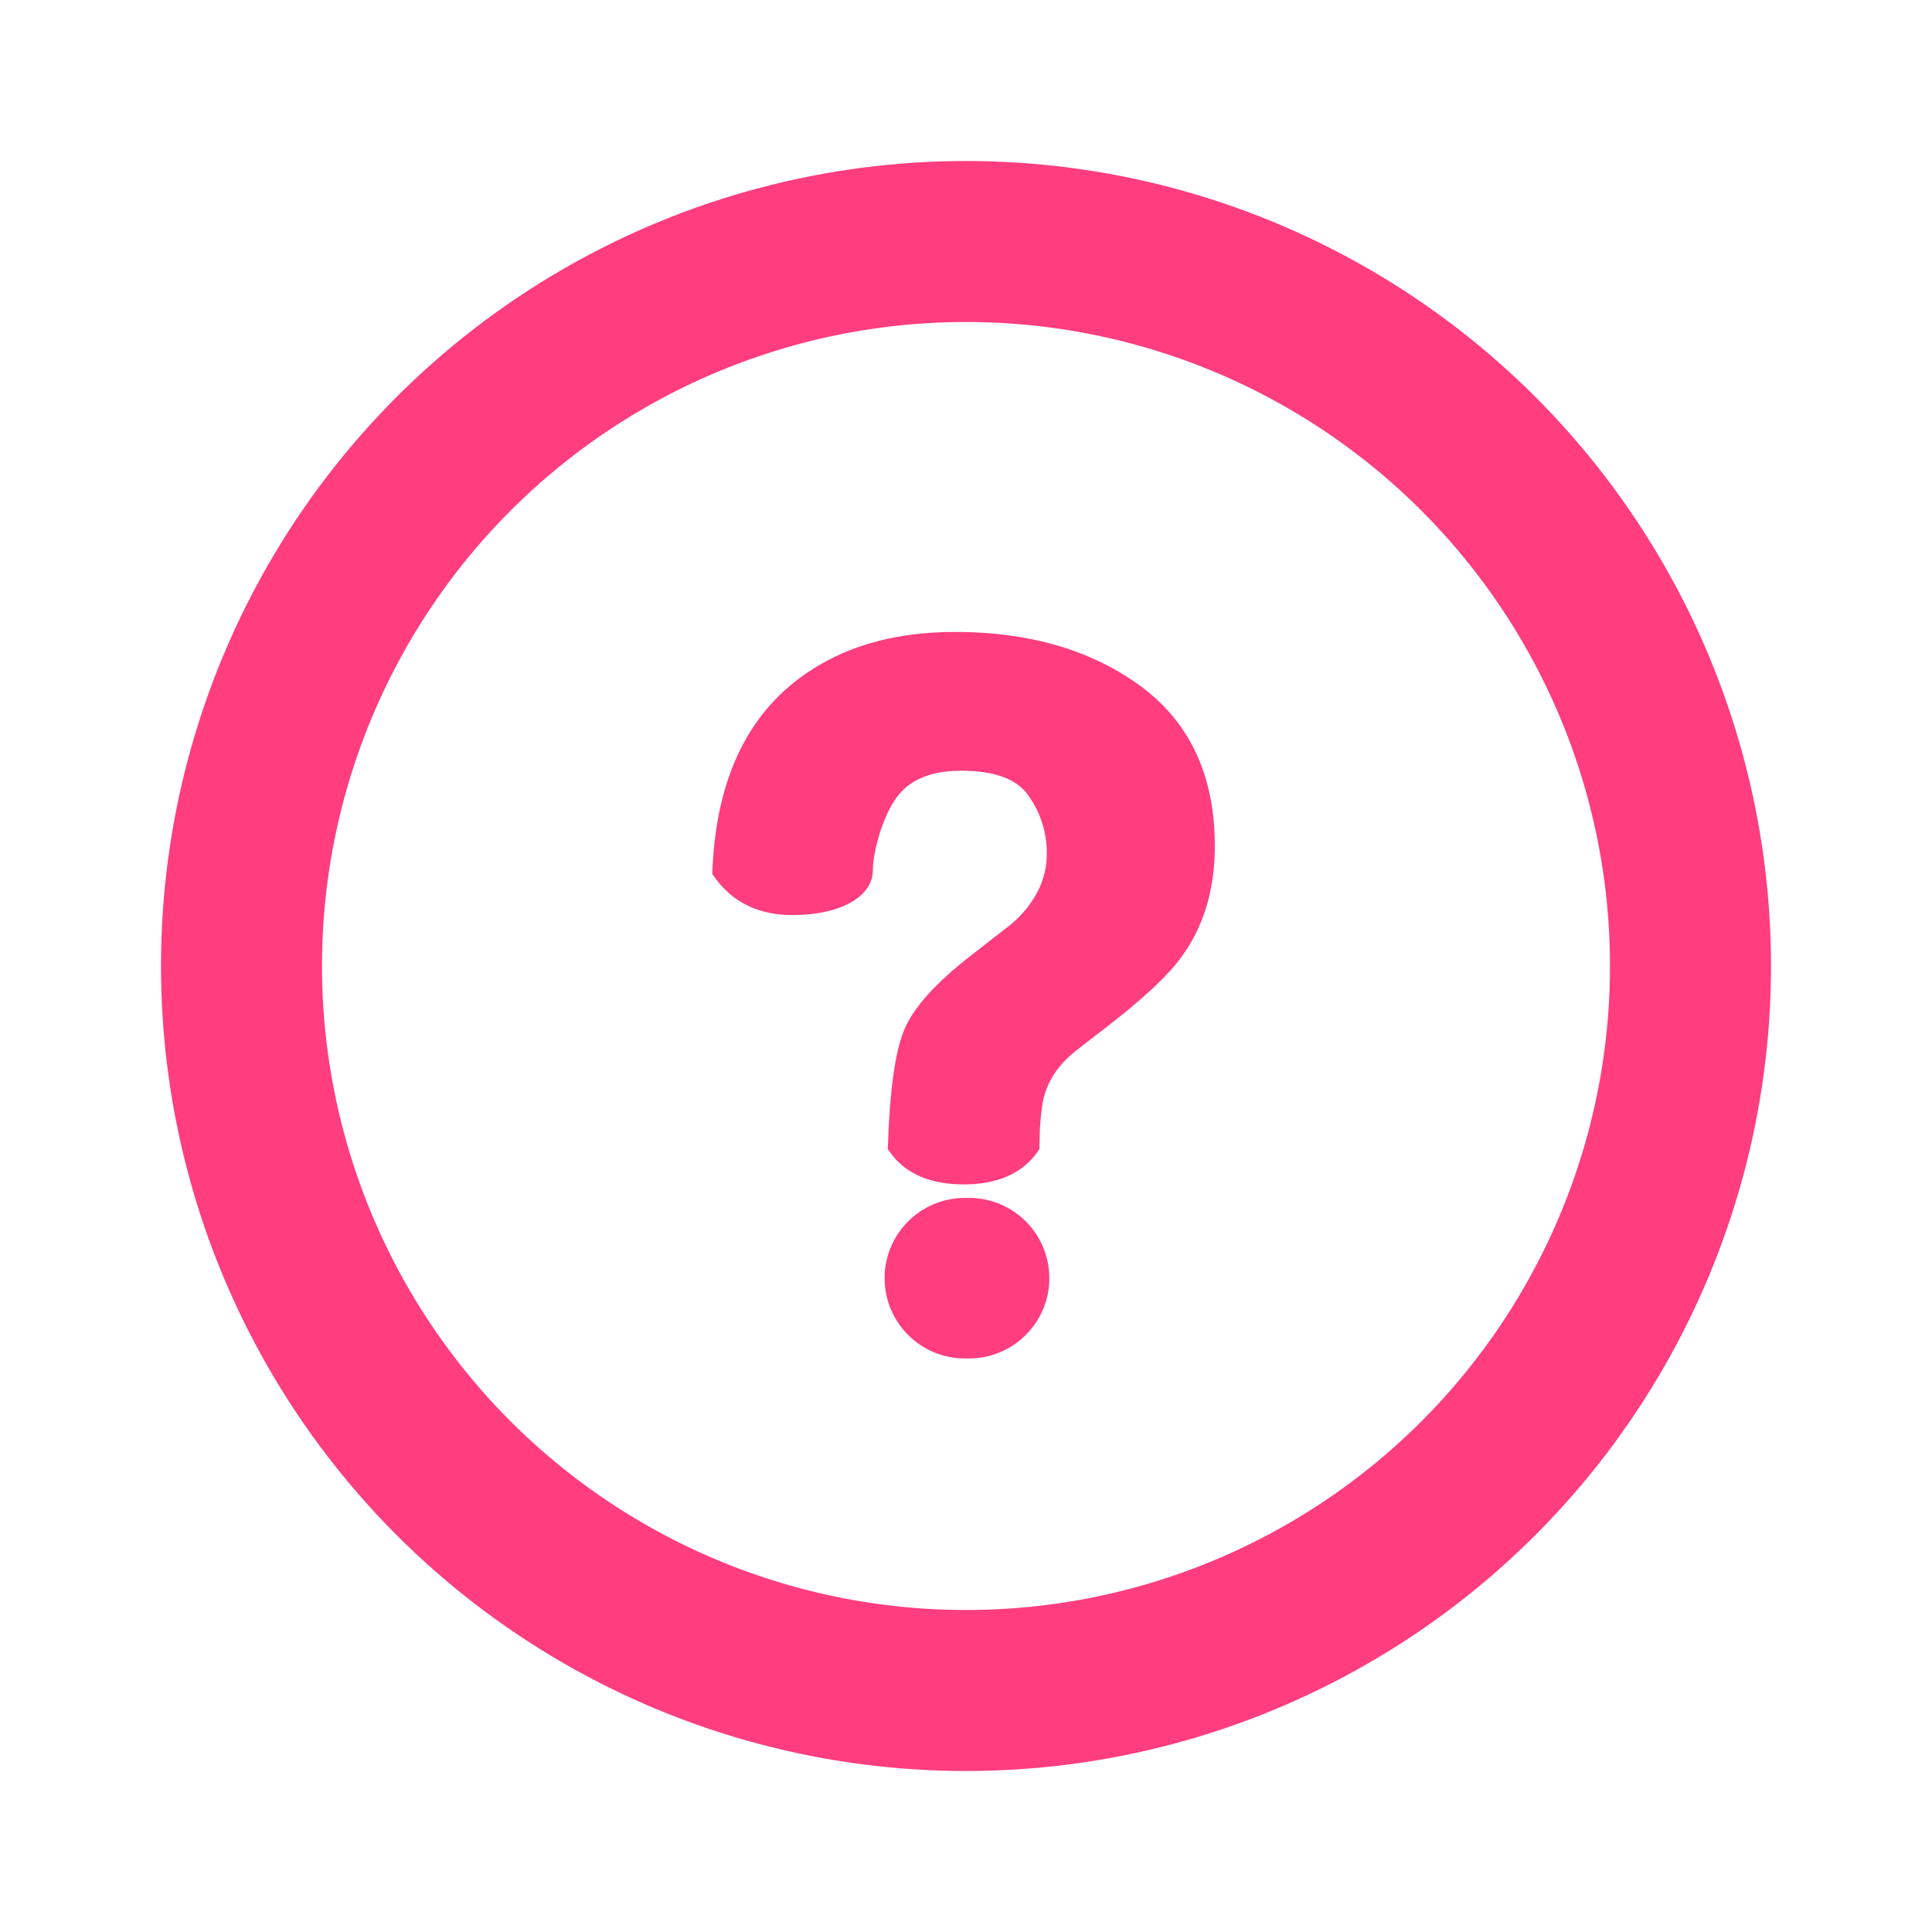 <?xml version="1.0" encoding="UTF-8"?>
<svg width="24px" height="24px" viewBox="0 0 24 24" version="1.1" xmlns="http://www.w3.org/2000/svg" xmlns:xlink="http://www.w3.org/1999/xlink">
    <title>切换3备份</title>
    <g id="icon" stroke="none" stroke-width="1" fill="none" fill-rule="evenodd">
        <g id="切换3备份">
            <rect id="矩形备份-3" x="0" y="0" width="24" height="24"></rect>
            <g id="编组-7" transform="translate(3, 3)" stroke="#FF3D7F">
                <circle id="椭圆_1157" stroke-width="2" cx="9" cy="9" r="9"></circle>
                <path d="M9.762,11.229 C9.766,10.916 9.791,10.686 9.838,10.537 C9.912,10.303 10.062,10.098 10.289,9.922 L10.705,9.6 C11.127,9.271 11.412,9.002 11.561,8.791 C11.814,8.443 11.941,8.016 11.941,7.508 C11.941,6.68 11.649,6.055 11.065,5.633 C10.481,5.211 9.748,5 8.865,5 C8.193,5 7.627,5.148 7.166,5.445 C6.436,5.91 6.047,6.699 6,7.812 C6.195,8.082 6.474,8.217 6.838,8.217 C7.383,8.217 7.693,8.025 7.693,7.812 C7.693,7.6 7.788,7.176 7.978,6.875 C8.167,6.574 8.488,6.424 8.941,6.424 C9.402,6.424 9.72,6.546 9.894,6.79 C10.067,7.034 10.154,7.305 10.154,7.602 C10.154,7.859 10.076,8.096 9.92,8.311 C9.834,8.436 9.721,8.551 9.58,8.656 L9.152,8.99 C8.73,9.318 8.469,9.608 8.367,9.86 C8.266,10.112 8.203,10.568 8.18,11.229 C8.34,11.452 8.604,11.563 8.971,11.563 C9.338,11.563 9.601,11.452 9.762,11.229 Z M9.885,12.878 C9.885,12.41 9.506,12.031 9.038,12.031 L8.985,12.031 C8.518,12.031 8.139,12.41 8.139,12.878 C8.139,13.346 8.518,13.725 8.985,13.725 L9.038,13.725 C9.506,13.725 9.885,13.346 9.885,12.878 Z" id="?" stroke-width="0.3" fill="#FF3D7F" fill-rule="nonzero"></path>
            </g>
        </g>
    </g>
</svg>